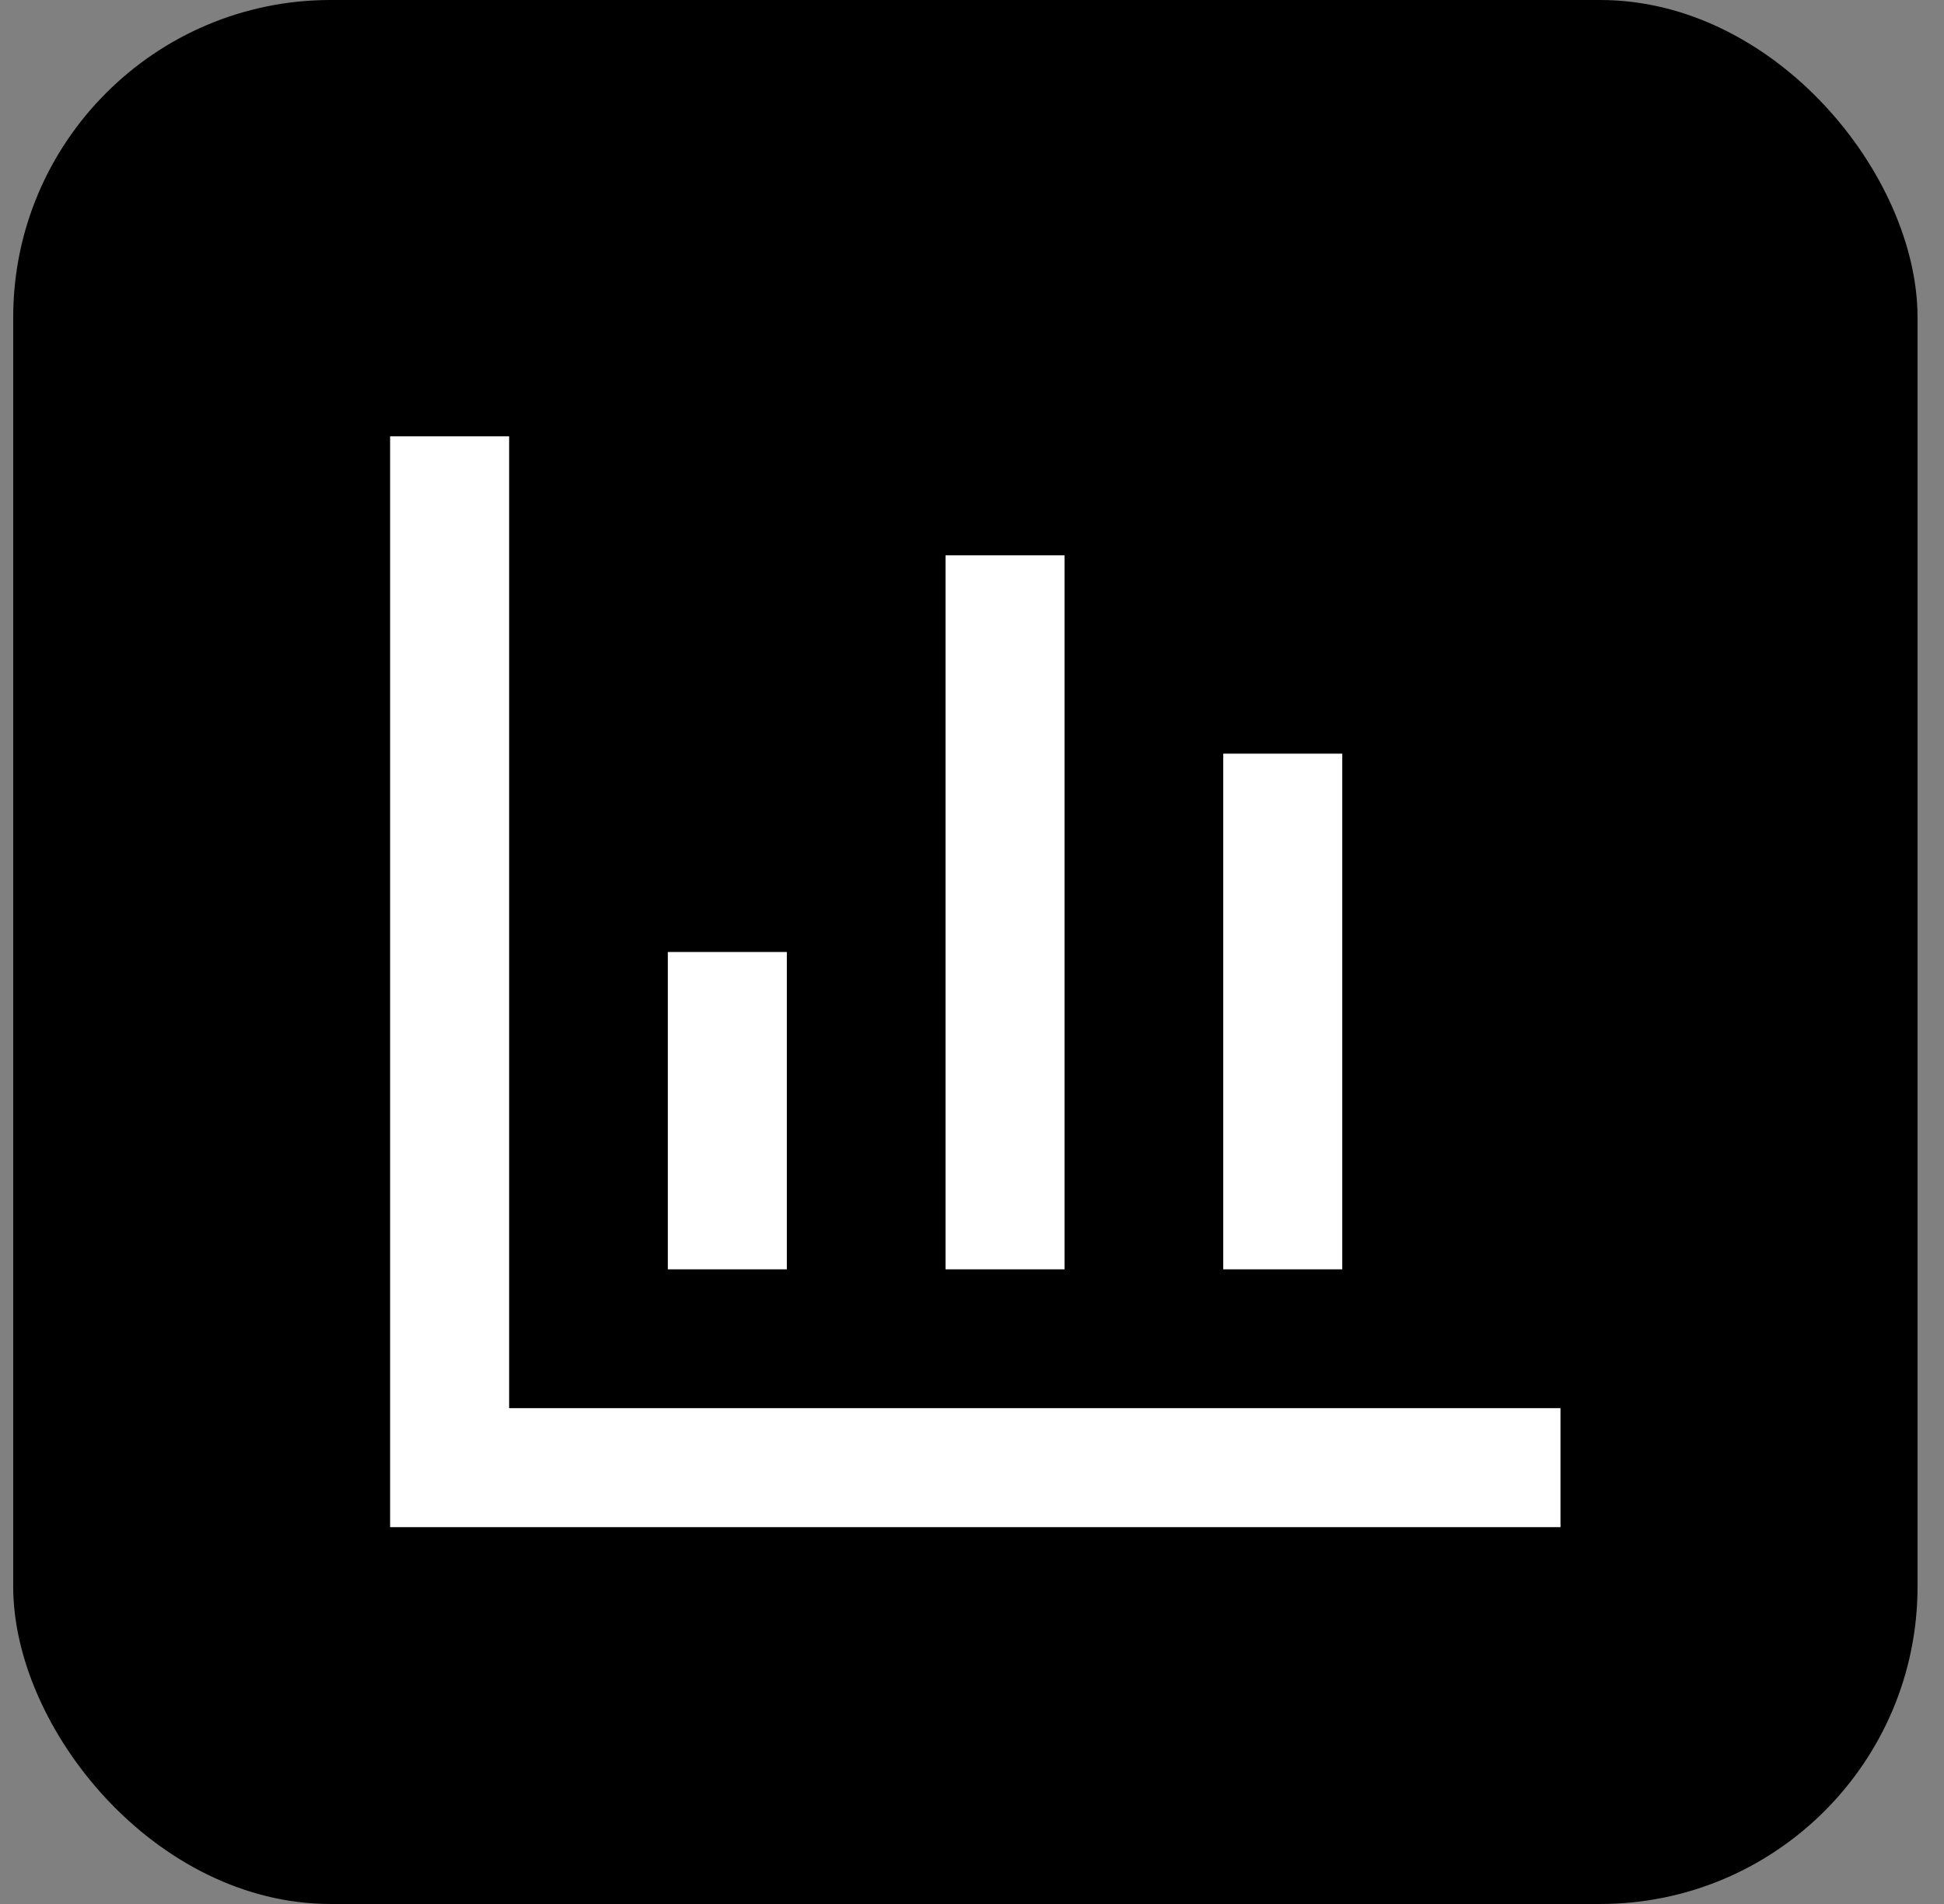 <svg width="49" height="48" viewBox="0 0 49 48" fill="none" xmlns="http://www.w3.org/2000/svg">
<rect x="0" y="0" width="49" height="48" fill="#808080" stroke="none"/>
<rect x="0.333" width="48" height="48" rx="8" fill="black"/>
<path d="M12.833 35.5H39.333V38.5H9.833V11H12.833V35.5Z" fill="white"/>
<path d="M19.833 32H16.833V24H19.833V32Z" fill="white"/>
<path d="M26.833 32H23.833V14H26.833V32Z" fill="white"/>
<path d="M33.833 32H30.833V19H33.833V32Z" fill="white"/>
</svg>
